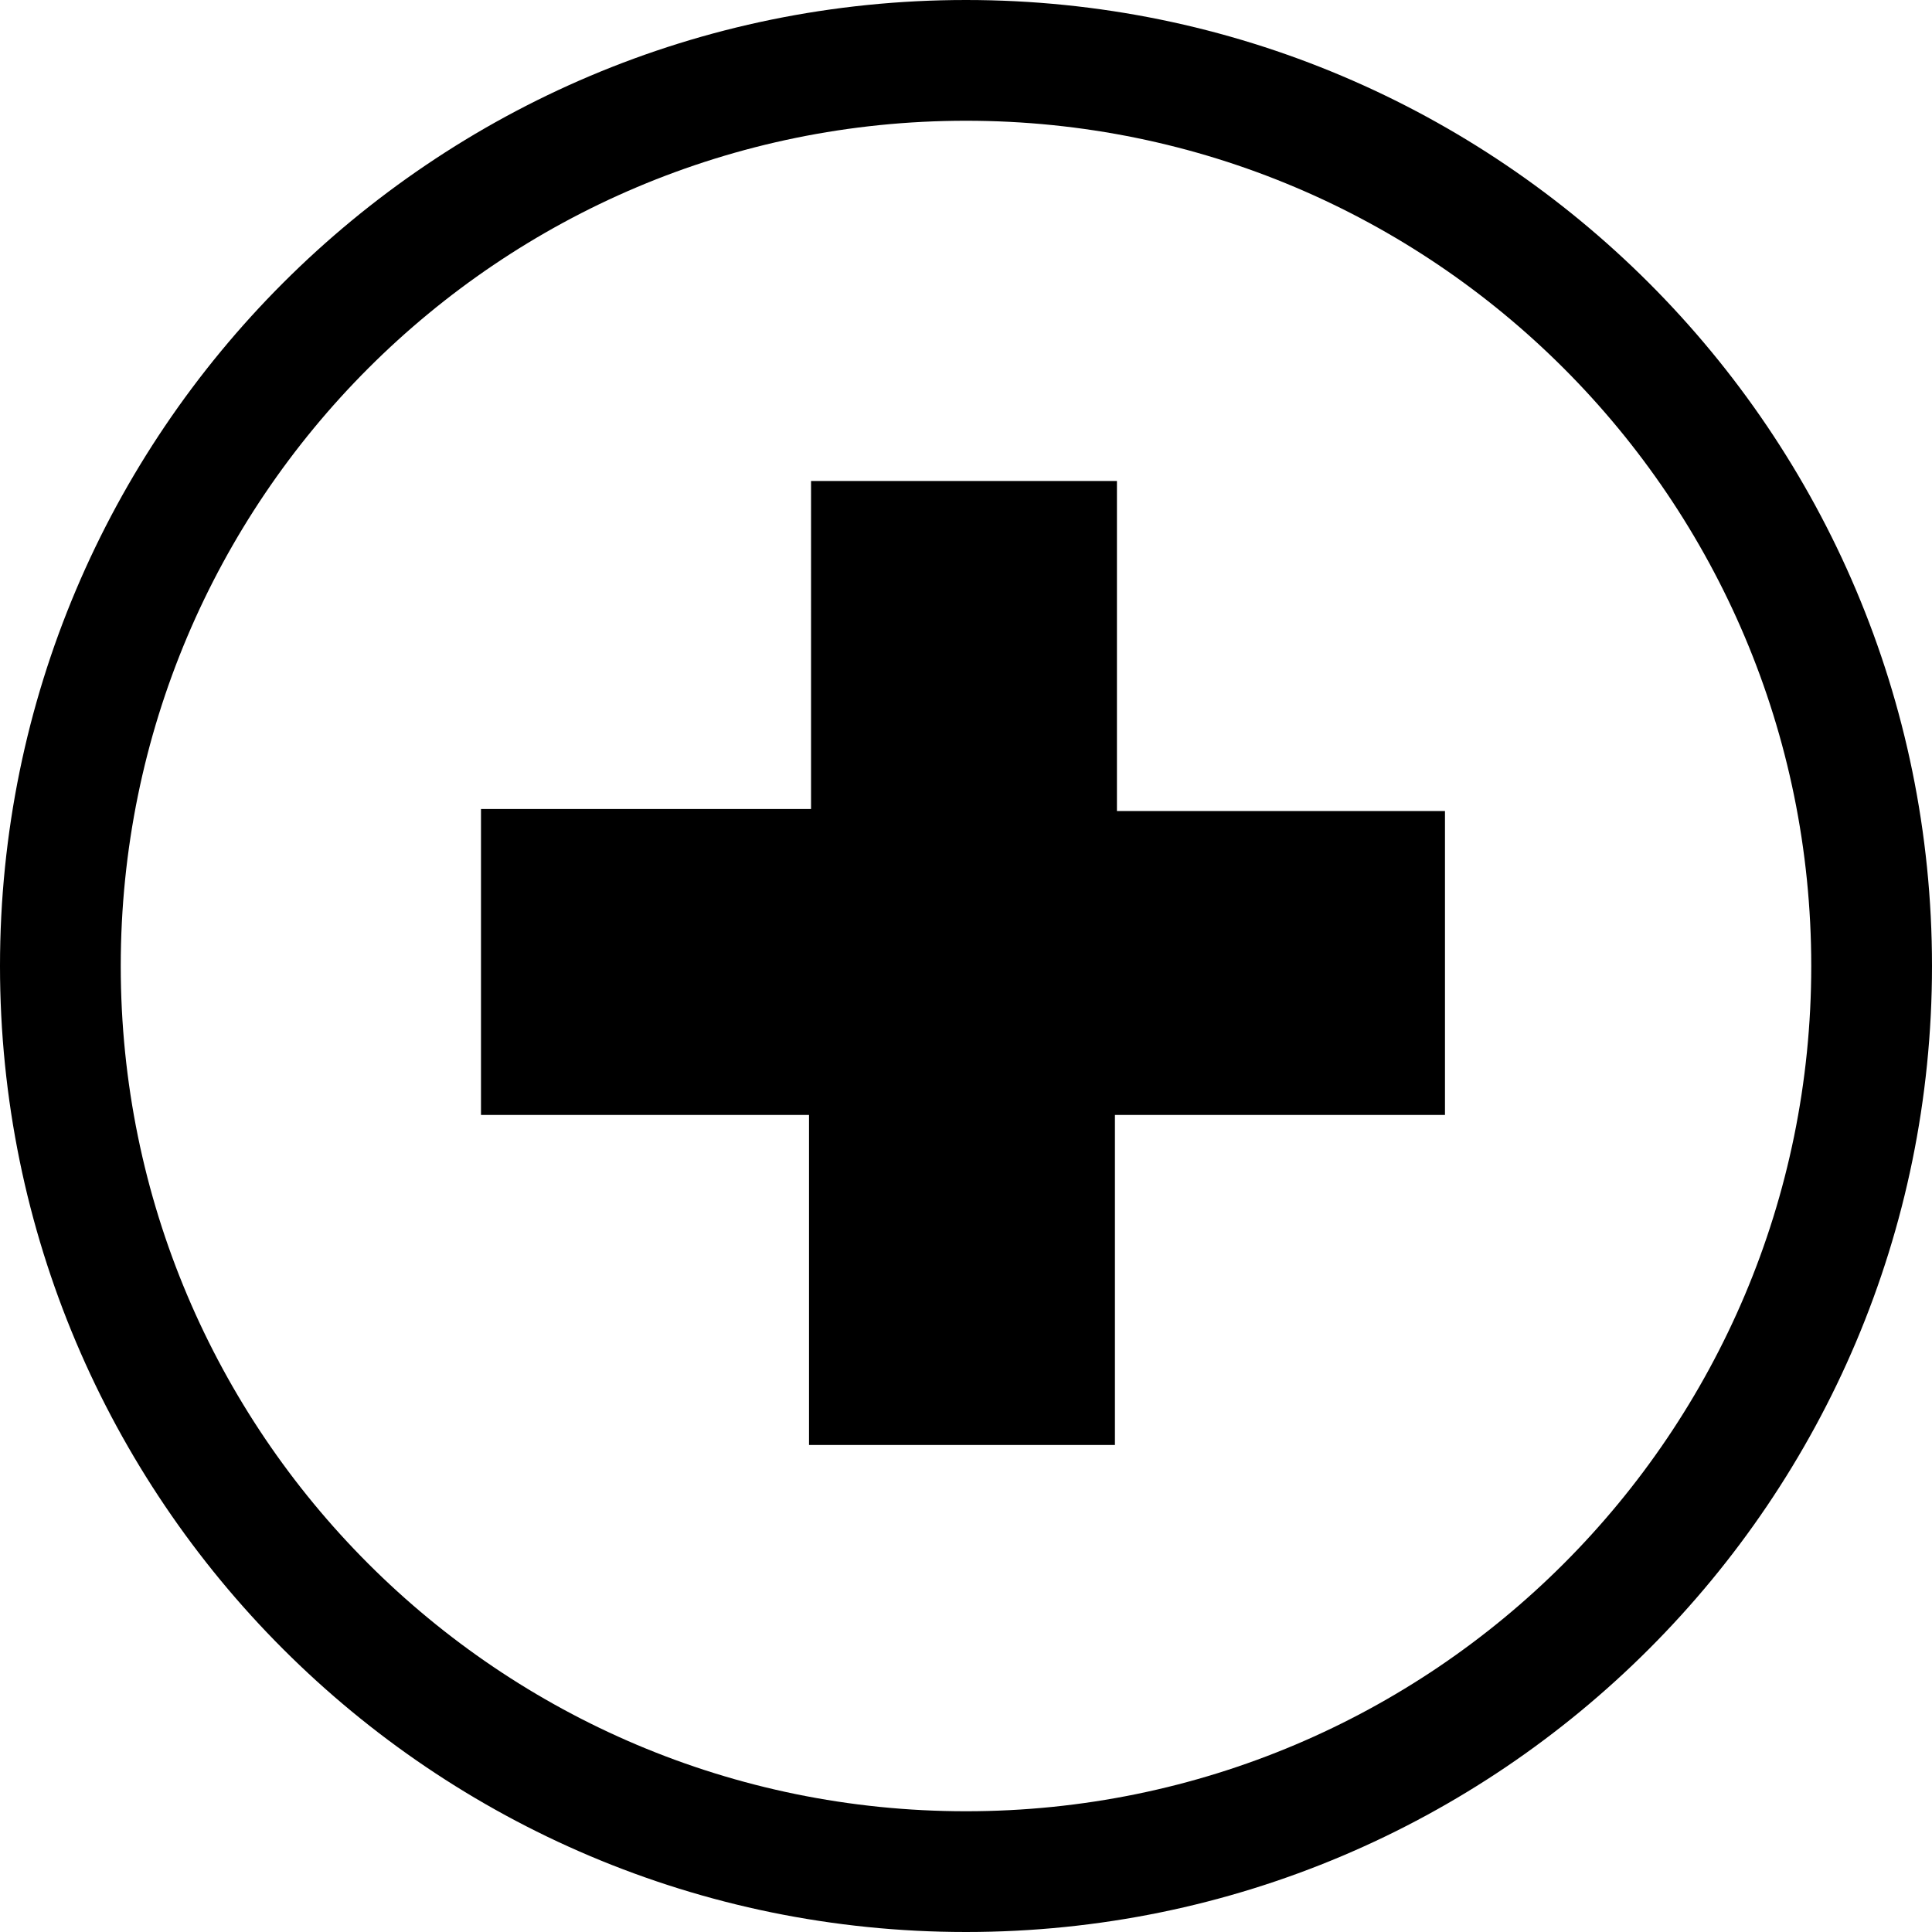<?xml version="1.0" encoding="UTF-8"?> <svg xmlns="http://www.w3.org/2000/svg" xmlns:xlink="http://www.w3.org/1999/xlink" id="Warstwa_1" x="0px" y="0px" viewBox="0 0 96 96" style="enable-background:new 0 0 96 96;" xml:space="preserve"> <path d="M71.8,40.2v15.2H55.4v16.4H40.2V55.4H23.9V40.2h16.4V23.9h15.2v16.4H71.8z M48,6C24.8,6,6,24.8,6,48s18.8,42,42,42 s42-18.8,42-42S71.2,6,48,6L48,6z M48,0c26.5,0,48,21.5,48,48S74.5,96,48,96S0,74.5,0,48S21.5,0,48,0L48,0z"></path> </svg> 